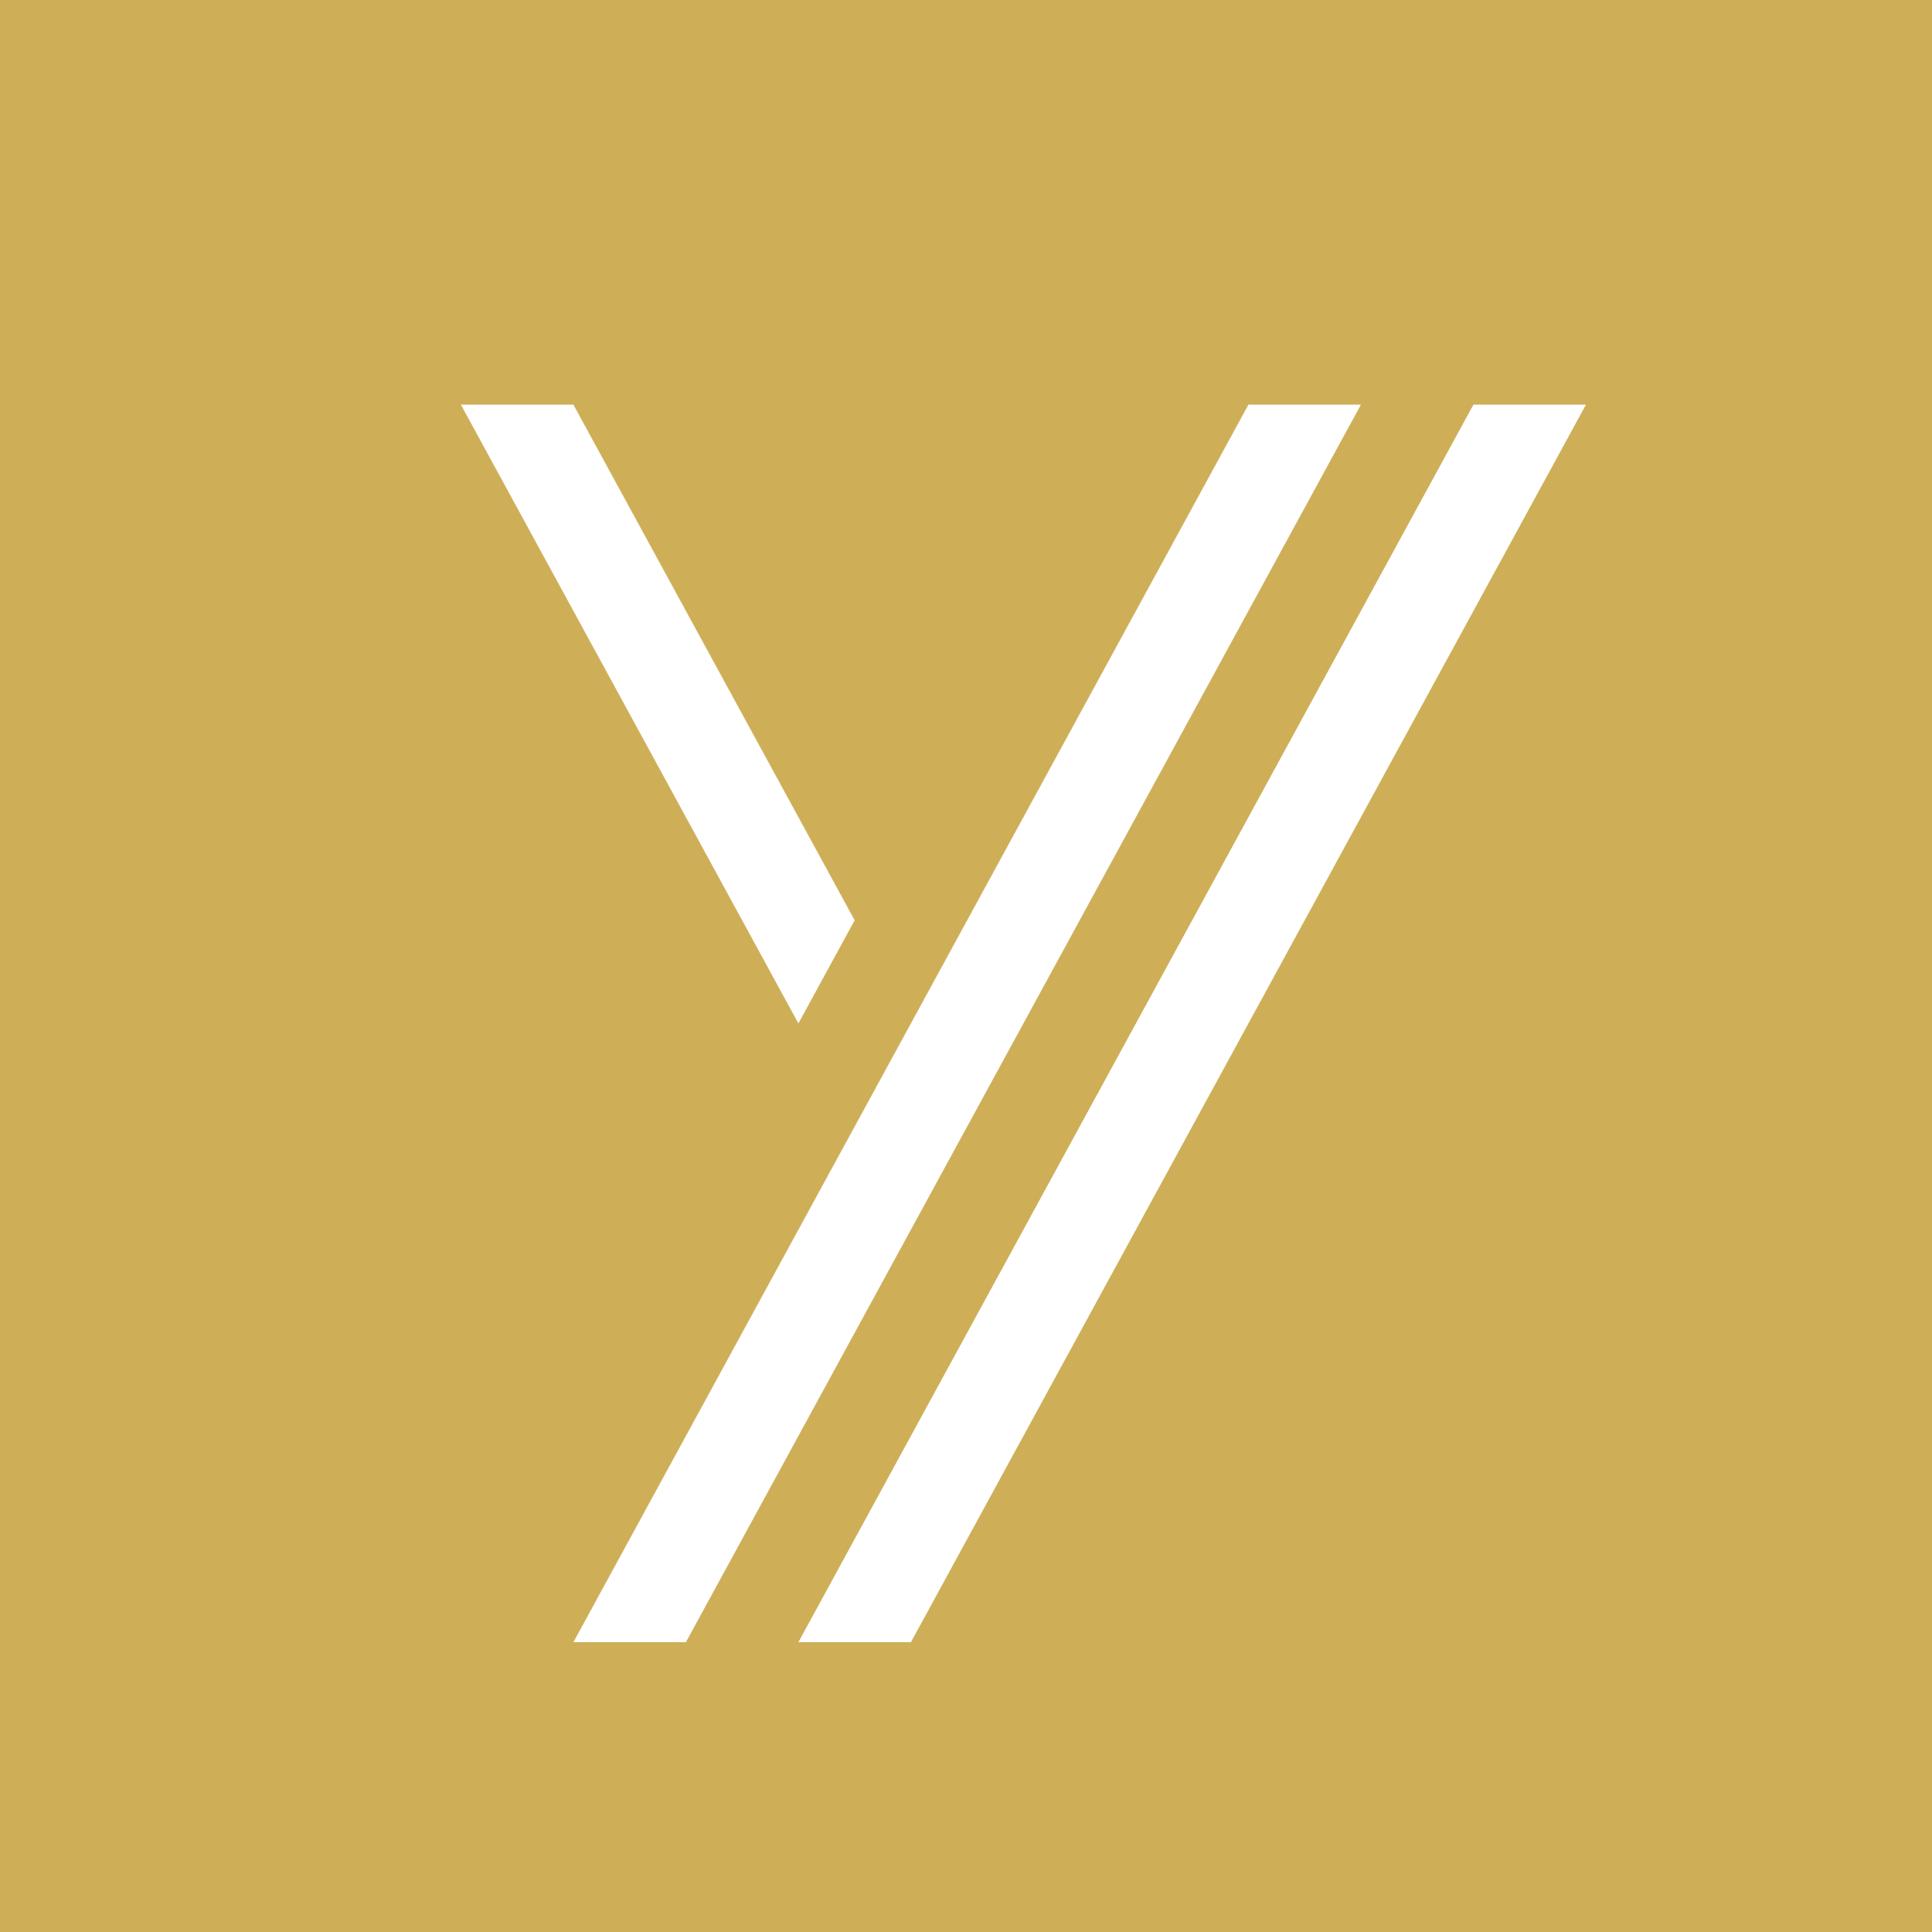 <?xml version="1.0" encoding="UTF-8"?>
<svg xmlns="http://www.w3.org/2000/svg" id="Ebene_2" data-name="Ebene 2" width="53.622mm" height="53.622mm" viewBox="0 0 152 152">
  <rect width="152" height="152" fill="#ceaf58"></rect>
  <g>
    <polygon points="124.774 31.835 115.923 31.835 62.814 129.2 71.666 129.2 124.774 31.835" fill="#fff"></polygon>
    <polygon points="107.071 31.835 98.22 31.835 45.112 129.2 53.963 129.2 107.071 31.835" fill="#fff"></polygon>
    <polygon points="67.24 72.403 45.112 31.835 36.26 31.835 62.814 80.517 67.24 72.403" fill="#fff"></polygon>
  </g>
</svg>
